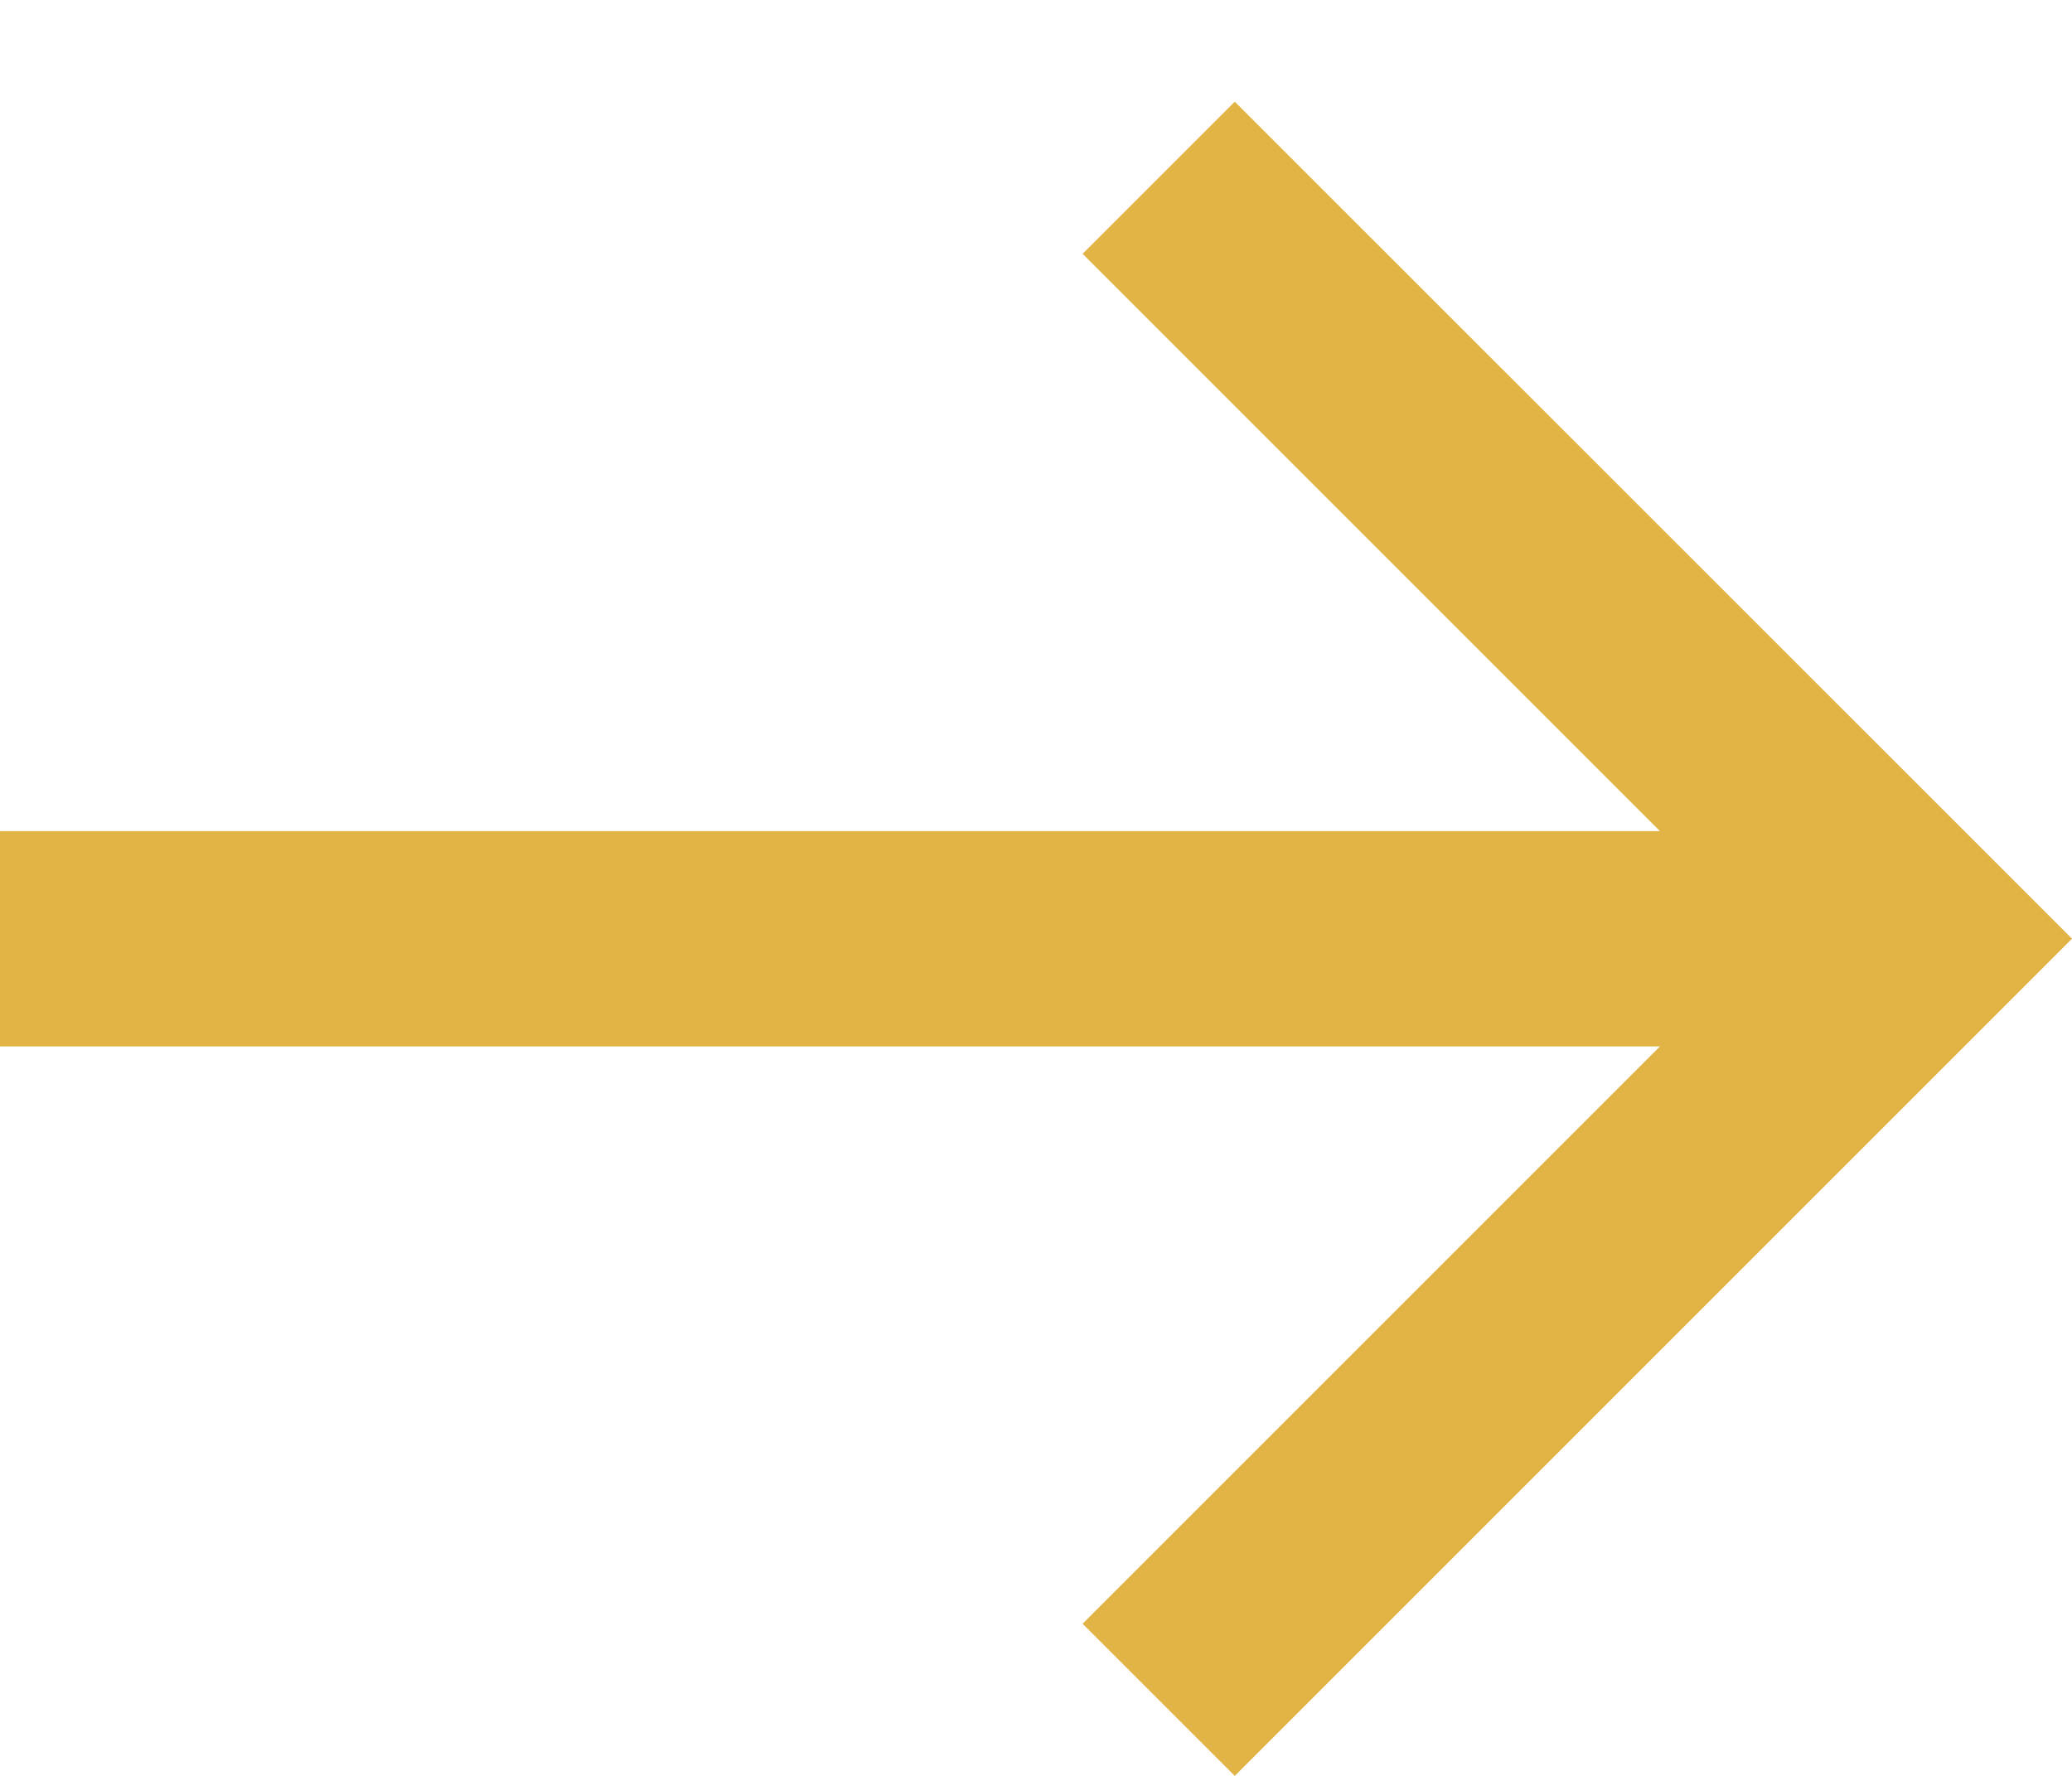 <svg width="14" height="12" viewBox="0 0 14 12" fill="none" xmlns="http://www.w3.org/2000/svg">
<path d="M11.216 5.616L7.315 1.715L8.343 0.687L14 6.343L8.343 12L7.315 10.972L11.216 7.071L-2.15473e-07 7.071L-2.79053e-07 5.616L11.216 5.616Z" fill="#E1B445"/>
</svg>
